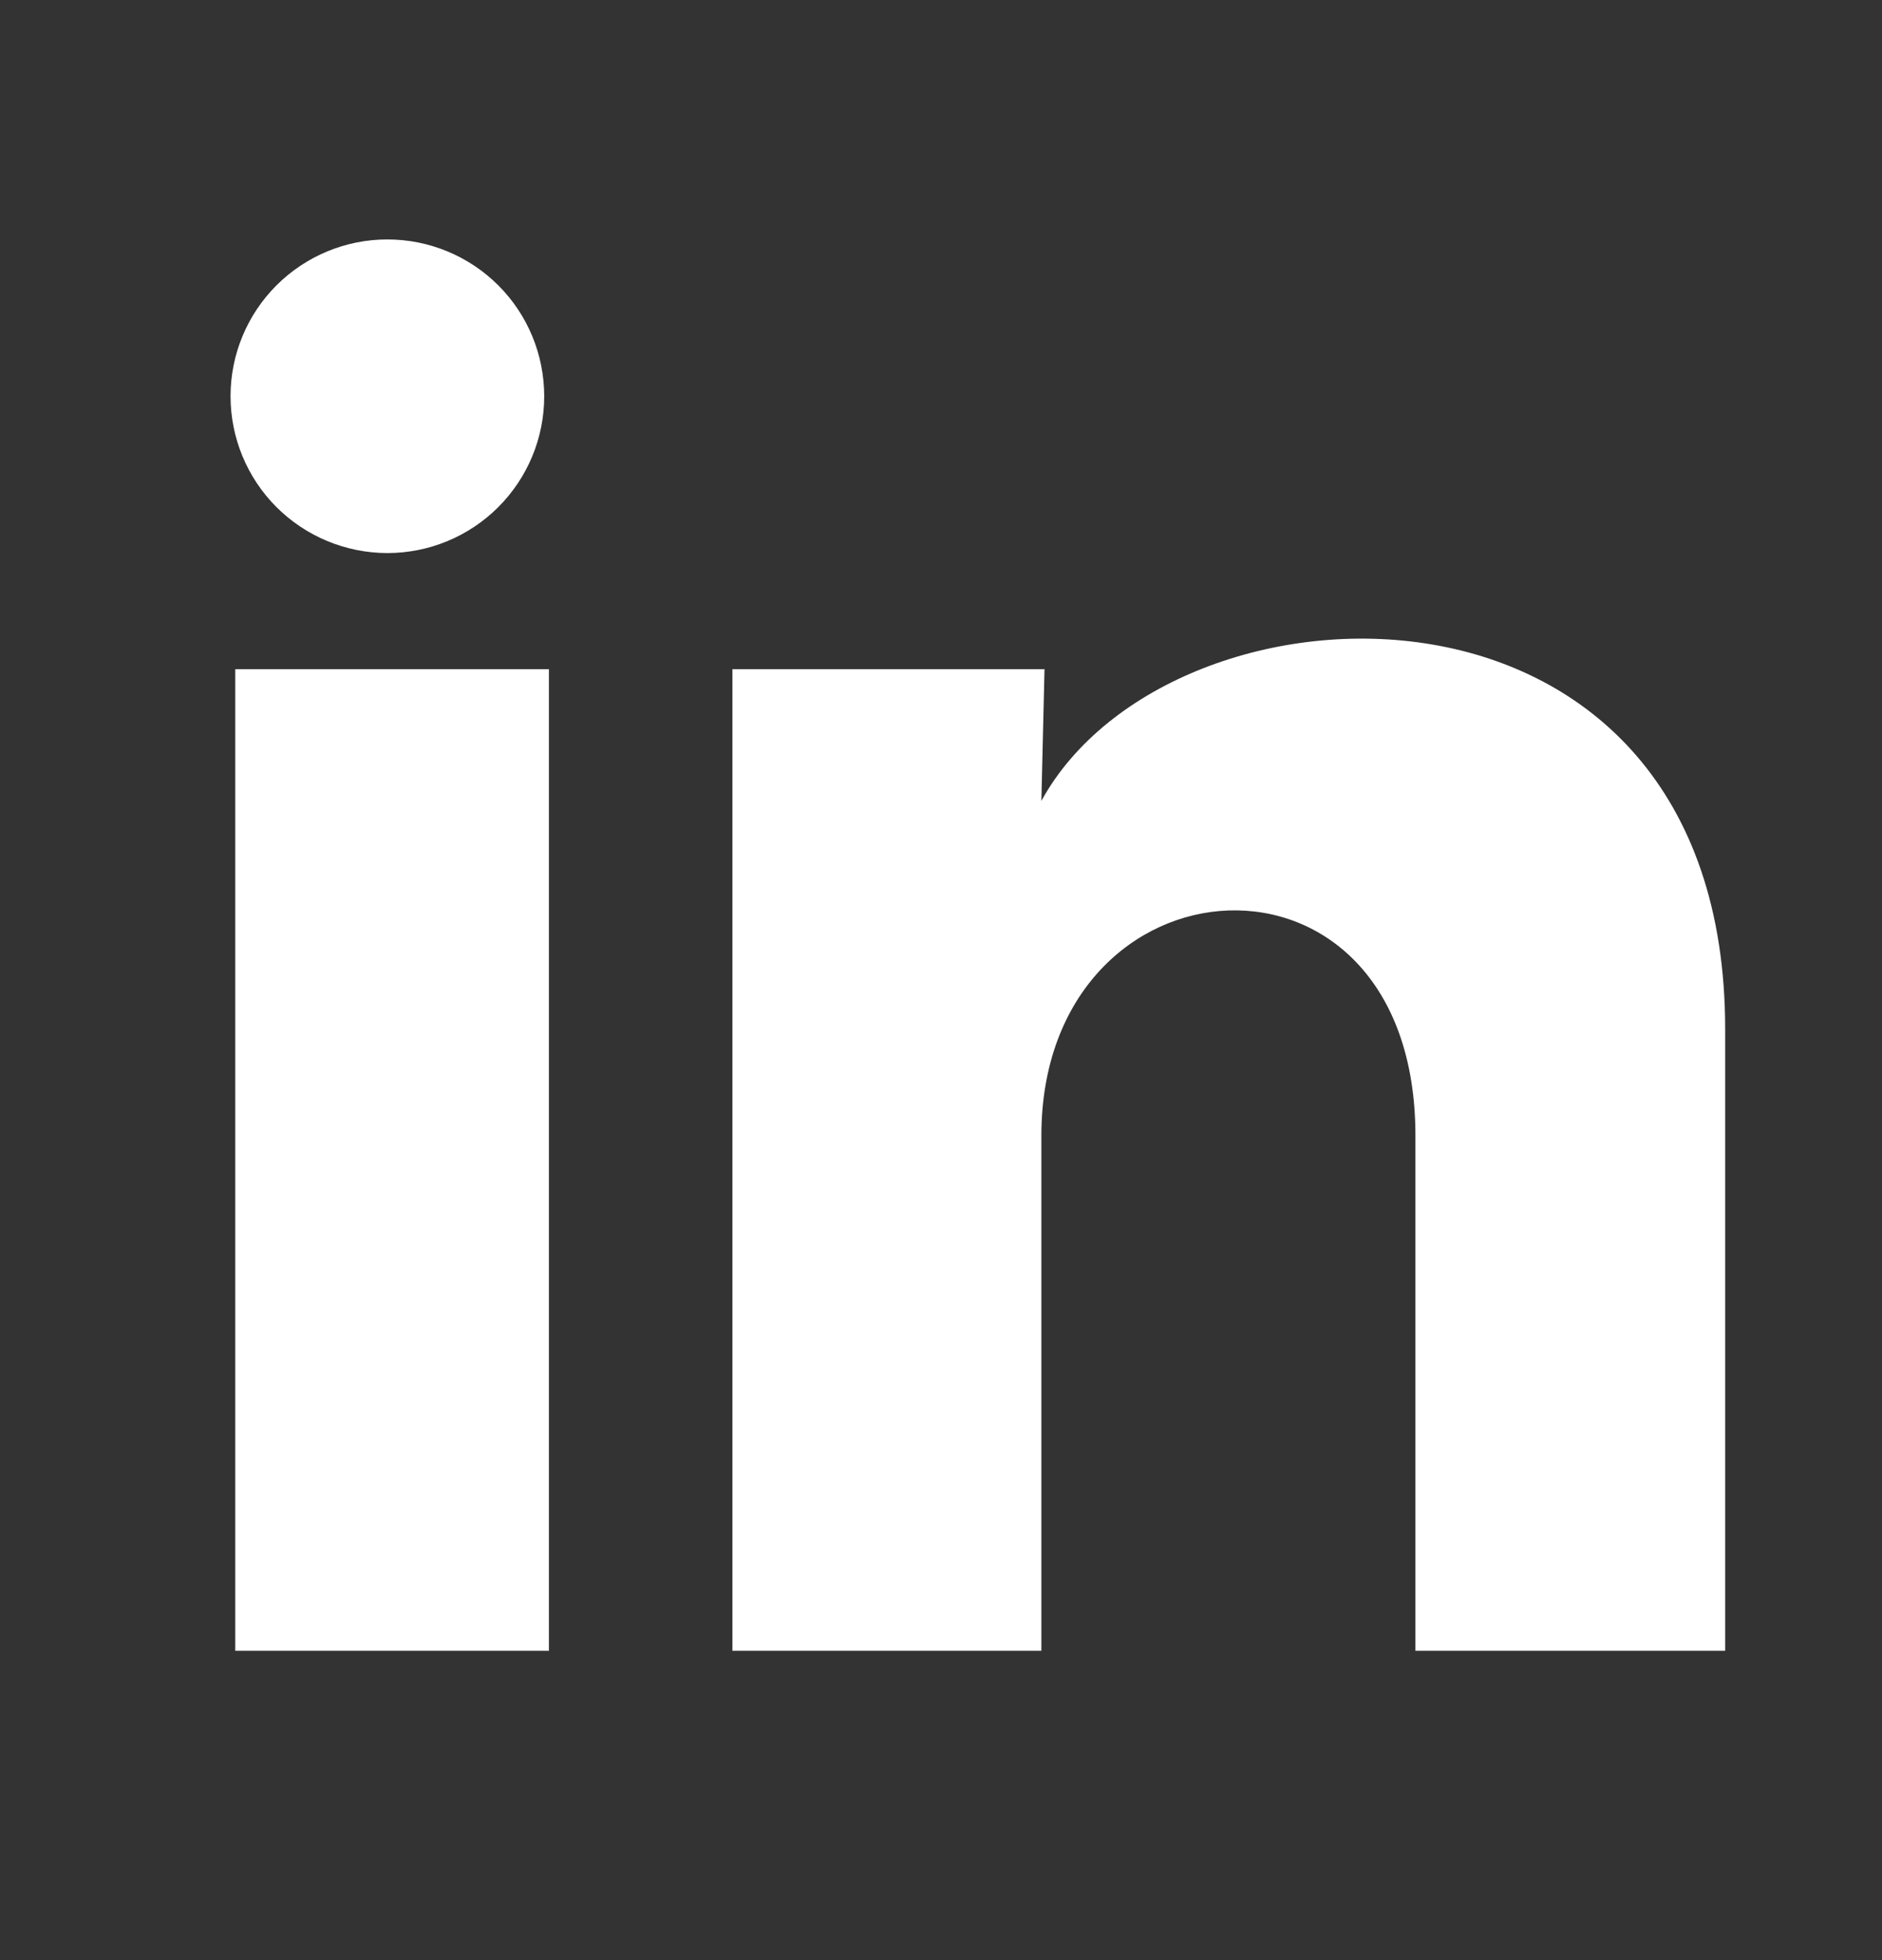 <svg width="24" height="25" viewBox="0 0 24 25" fill="none" xmlns="http://www.w3.org/2000/svg">
<rect x="0" y="0" width="24" height="25" fill="#333333" stroke="none"/>
<path d="M6.94 5.055C6.94 5.585 6.729 6.094 6.353 6.469C5.978 6.844 5.469 7.054 4.939 7.054C4.409 7.053 3.9 6.842 3.525 6.467C3.15 6.092 2.94 5.583 2.94 5.053C2.94 4.522 3.151 4.014 3.526 3.639C3.902 3.264 4.411 3.053 4.941 3.054C5.471 3.054 5.98 3.265 6.355 3.64C6.73 4.015 6.94 4.524 6.94 5.055ZM7 8.535H3V21.055H7V8.535ZM13.32 8.535H9.34V21.055H13.28V14.485C13.28 10.825 18.05 10.485 18.05 14.485V21.055H22V13.125C22 6.955 14.94 7.185 13.28 10.215L13.32 8.535Z" fill="white"/>
</svg>
